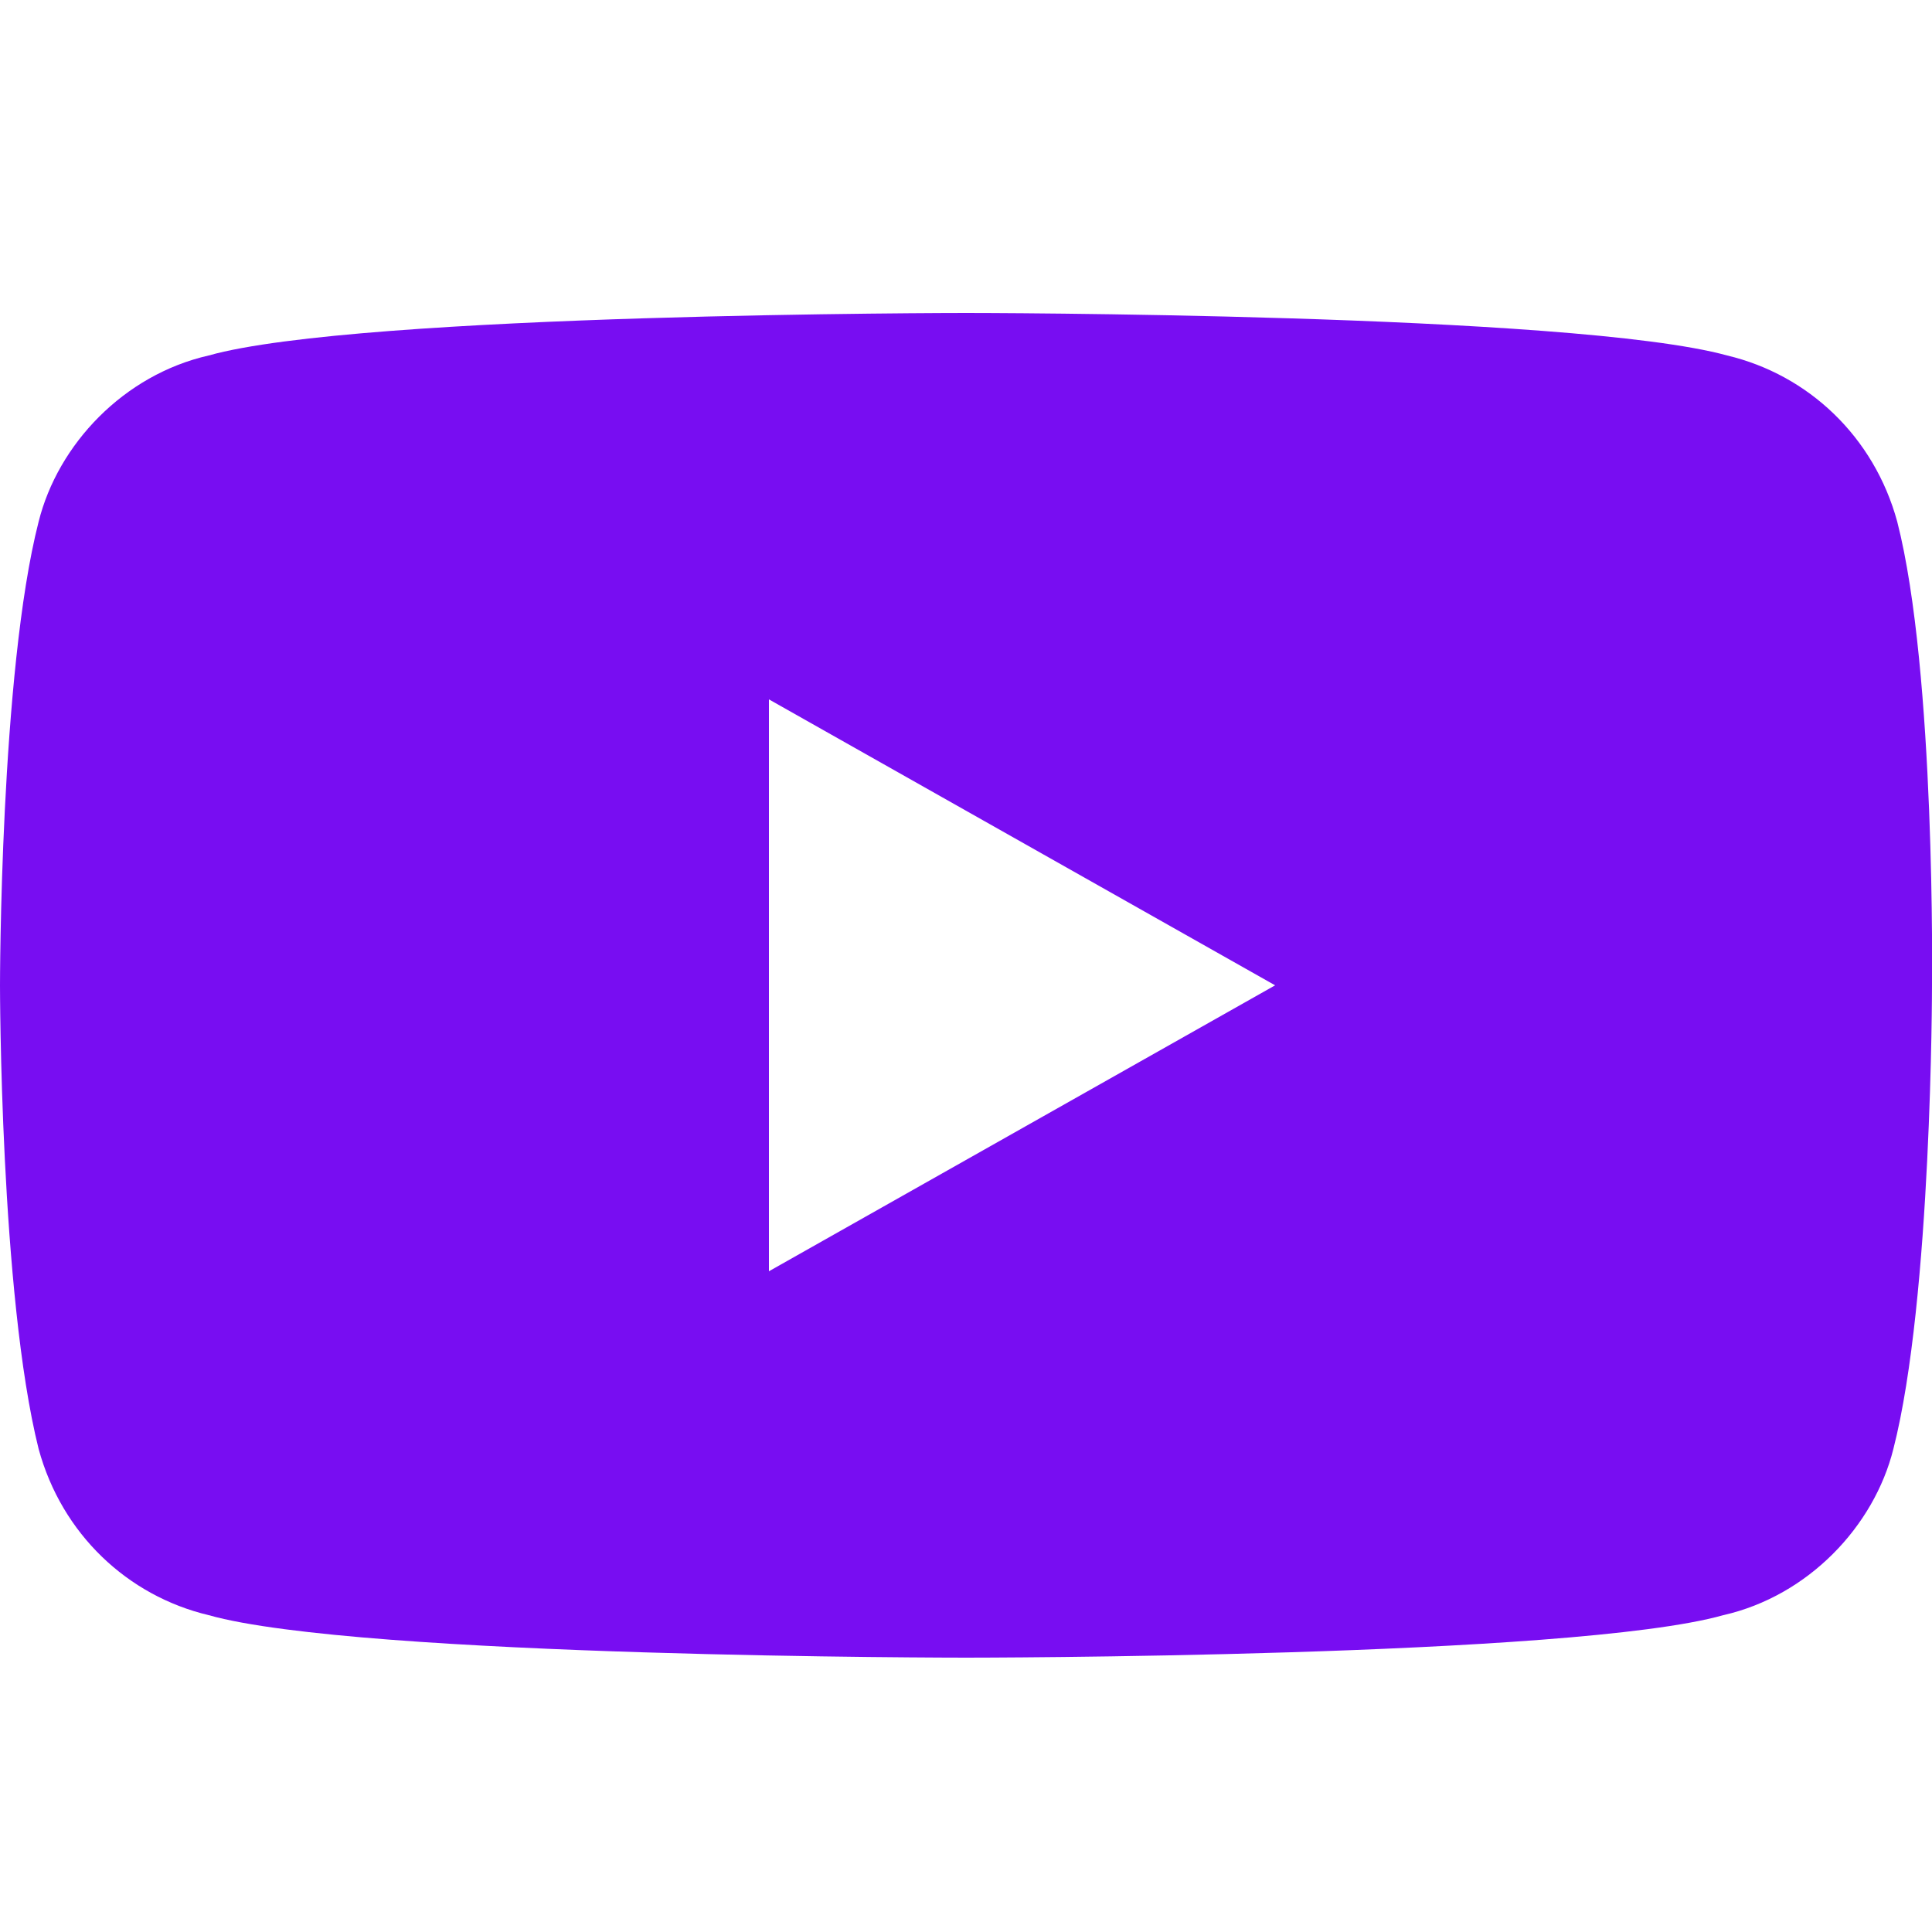 <?xml version="1.0" encoding="utf-8"?>
<!-- Generator: Adobe Illustrator 22.1.0, SVG Export Plug-In . SVG Version: 6.00 Build 0)  -->
<svg version="1.1" id="Layer_1" xmlns="http://www.w3.org/2000/svg" xmlns:xlink="http://www.w3.org/1999/xlink" x="0px" y="0px"
	 viewBox="0 0 50 50" style="enable-background:new 0 0 50 50;" xml:space="preserve">
<style type="text/css">
	.st0{fill:#780df2;}
</style>
<title>Icons/Social/youtube - BLK</title>
<desc>Created with Sketch.</desc>
<g id="Icons_x2F_Social_x2F_youtube---BLK">
	<path id="Mask" class="st0" d="M49.1,13.5c-0.6-2.2-2.3-3.8-4.4-4.3C40.7,8.1,25,8.1,25,8.1S9.3,8.1,5.4,9.2
		C3.2,9.7,1.5,11.5,1,13.5c-1,3.9-1,12-1,12s0,8,1,12c0.6,2.2,2.3,3.8,4.4,4.3C9.3,42.9,25,42.9,25,42.9s15.7,0,19.6-1.1
		c2.2-0.5,3.9-2.3,4.4-4.3c1-3.9,1-12,1-12S50.1,17.4,49.1,13.5z M19.9,32.9V18.1L33,25.5L19.9,32.9z"/>
</g>
</svg>
